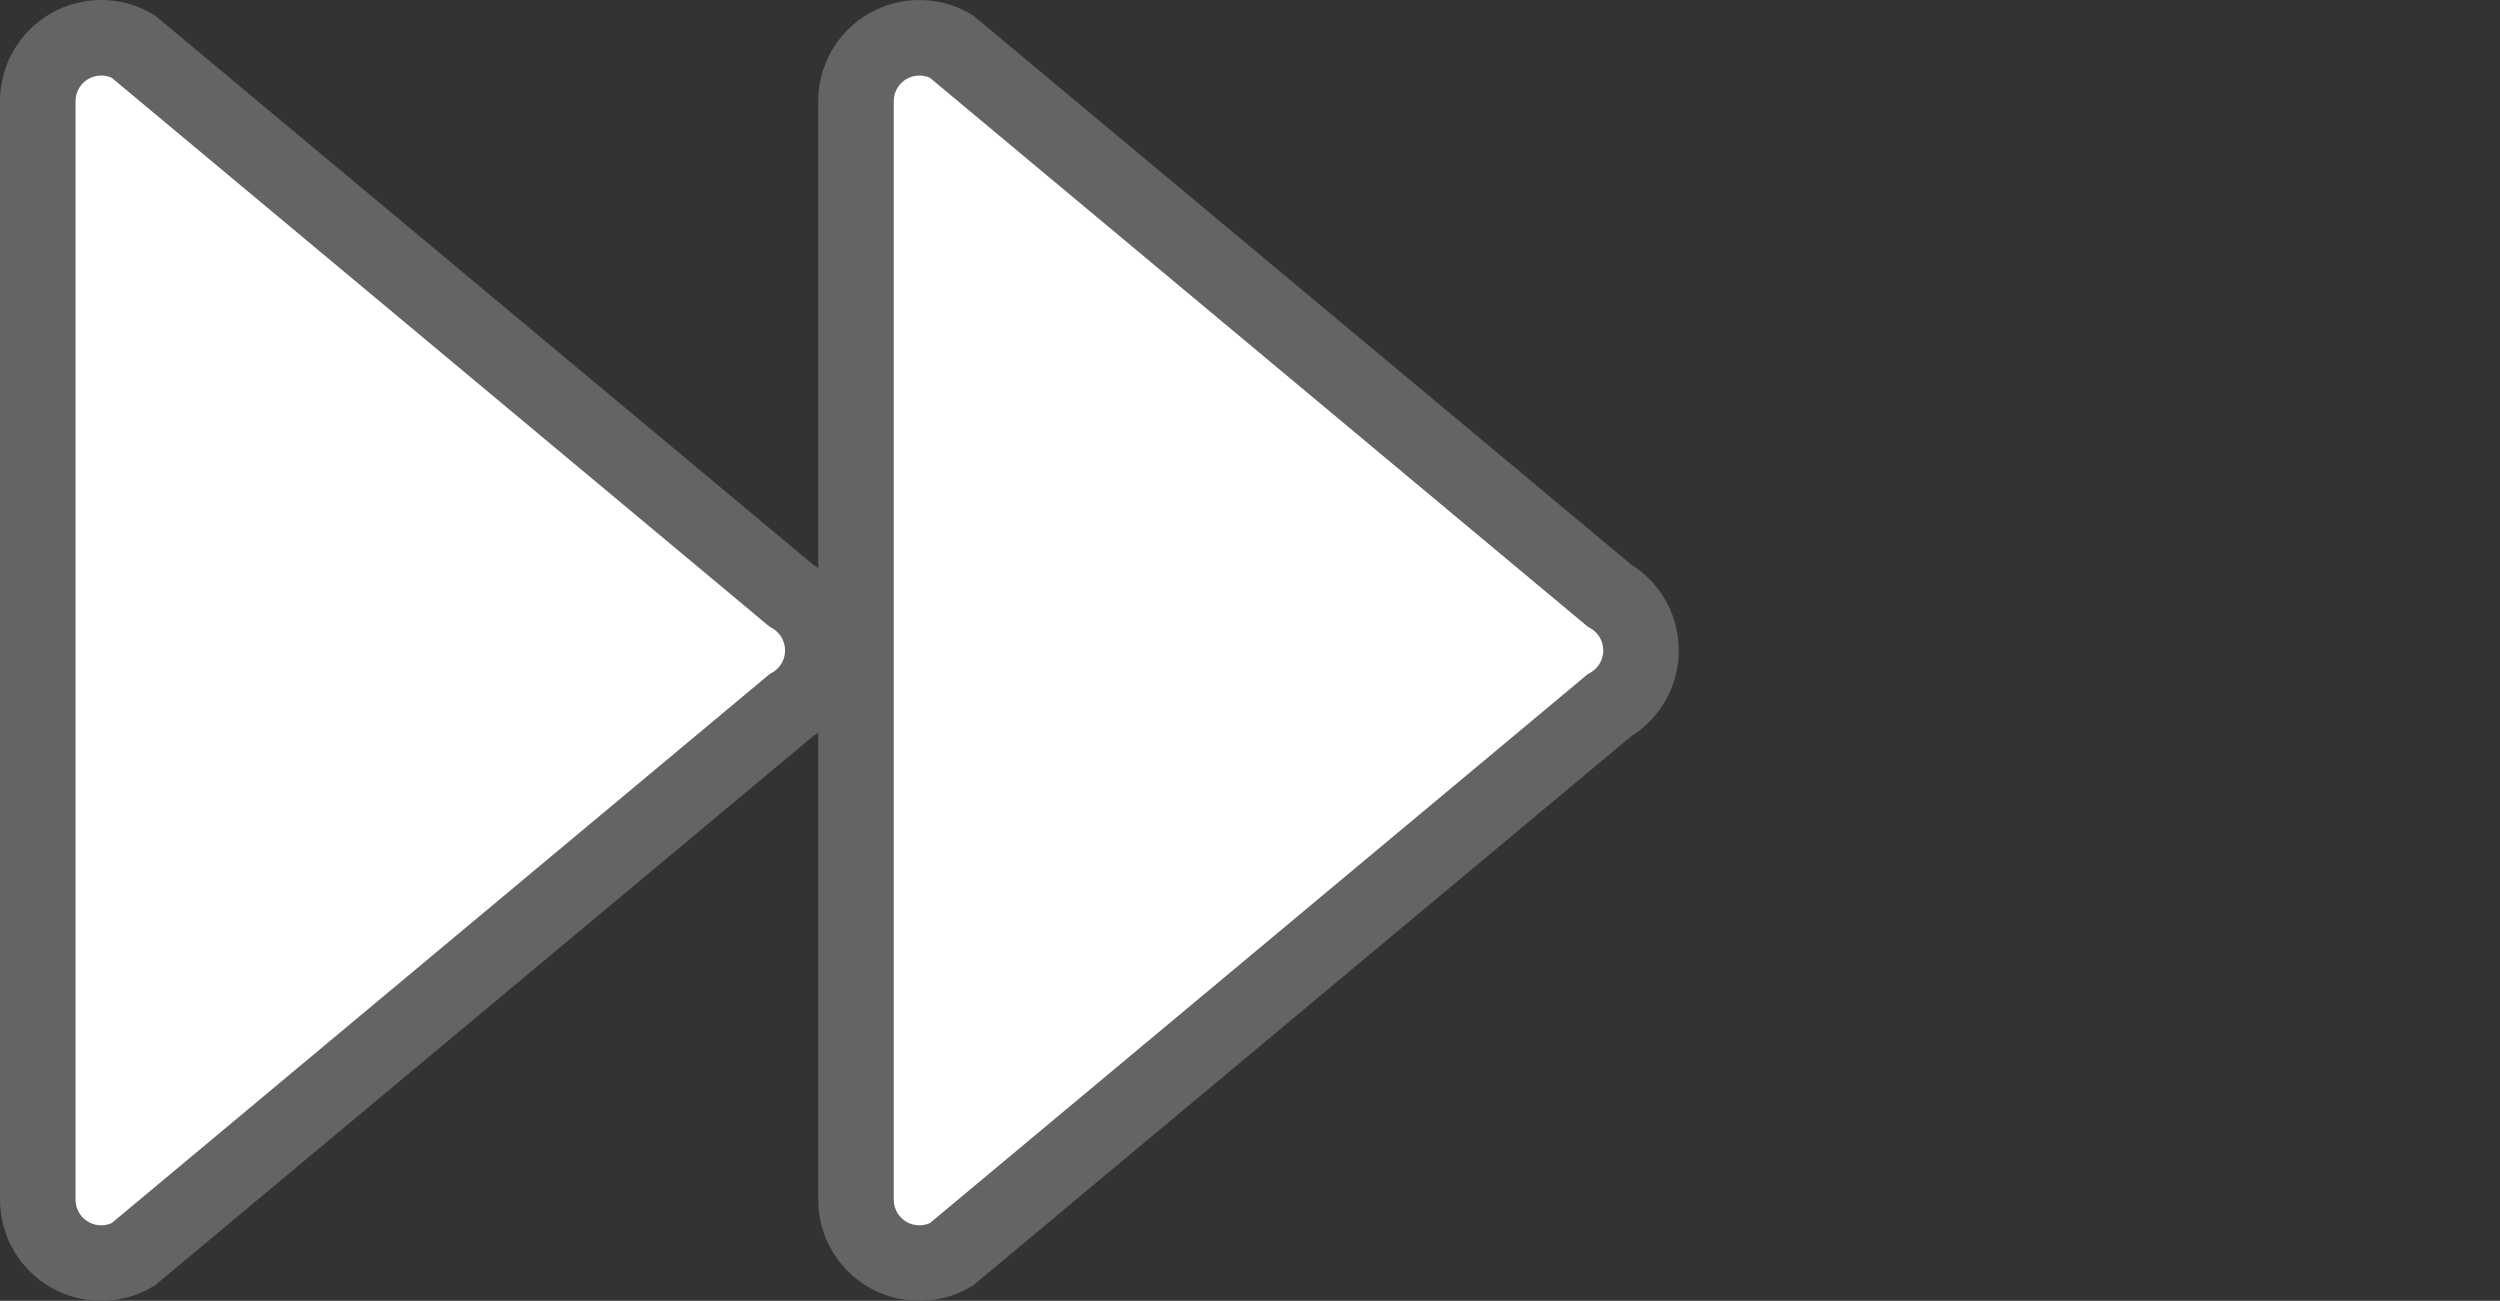 <?xml version="1.0" encoding="UTF-8" standalone="no"?>
<!-- Generator: Adobe Illustrator 16.0.0, SVG Export Plug-In . SVG Version: 6.00 Build 0)  -->

<svg
   xmlns:dc="http://purl.org/dc/elements/1.1/"
   xmlns:cc="http://creativecommons.org/ns#"
   xmlns:rdf="http://www.w3.org/1999/02/22-rdf-syntax-ns#"
   xmlns:svg="http://www.w3.org/2000/svg"
   xmlns="http://www.w3.org/2000/svg"
   xmlns:sodipodi="http://sodipodi.sourceforge.net/DTD/sodipodi-0.dtd"
   xmlns:inkscape="http://www.inkscape.org/namespaces/inkscape"
   version="1.1"
   id="Capa_1"
   x="0px"
   y="0px"
   width="761.071"
   height="396.01"
   viewBox="0 0 761.071 396.01"
   xml:space="preserve"
   inkscape:version="0.91 r13725"
   sodipodi:docname="whitedb.svg"><rect x="0" y="0" width="761.071" height="396.01" fill="#333333" stroke="none"/><defs
     id="defs40" /><sodipodi:namedview
     pagecolor="#ffffff"
     bordercolor="#666666"
     borderopacity="1"
     objecttolerance="10"
     gridtolerance="10"
     guidetolerance="10"
     inkscape:pageopacity="0"
     inkscape:pageshadow="2"
     inkscape:window-width="1510"
     inkscape:window-height="998"
     id="namedview38"
     showgrid="false"
     fit-margin-top="0"
     fit-margin-left="0"
     fit-margin-right="250"
     fit-margin-bottom="0"
     inkscape:zoom="0.68382344"
     inkscape:cx="652.78058"
     inkscape:cy="103.35278"
     inkscape:window-x="0"
     inkscape:window-y="0"
     inkscape:window-maximized="0"
     inkscape:current-layer="Capa_1" /><g
     id="g3"
     style="fill:#ffffff;stroke:#646464;stroke-width:23;stroke-miterlimit:4;stroke-dasharray:none;stroke-opacity:1"
     transform="translate(11.5,-46.026)"><g
       id="Layer_8_10_"
       style="fill:#ffffff;stroke:#646464;stroke-width:23;stroke-miterlimit:4;stroke-dasharray:none;stroke-opacity:1"><path
         d="m 238.986,244.034 c 0,6.895 -3.683,13.276 -9.654,16.723 L 28.958,427.954 c -5.971,3.452 -13.333,3.452 -19.306,0 C 3.68,424.5 0,418.13 0,411.23 L 0,76.832 c 0,-6.892 3.675,-13.27 9.652,-16.723 2.988,-1.723 6.321,-2.583 9.655,-2.583 3.341,0 6.663,0.864 9.655,2.583 l 200.379,167.2 c 5.963,3.45 9.645,9.828 9.645,16.725 z m 239.443,-16.72 -200.386,-167.2 c -2.978,-1.724 -6.312,-2.583 -9.651,-2.583 -3.339,0 -6.653,0.864 -9.654,2.583 -5.973,3.453 -9.652,9.825 -9.652,16.723 l 0,334.4 c 0,6.893 3.68,13.271 9.652,16.721 5.976,3.447 13.33,3.447 19.306,0 L 478.417,260.756 c 5.976,-3.441 9.654,-9.816 9.654,-16.717 0.009,-6.897 -3.679,-13.28 -9.642,-16.725 z"
         id="path6"
         style="fill:#ffffff;stroke:#646464;stroke-width:23;stroke-miterlimit:4;stroke-dasharray:none;stroke-opacity:1"
         inkscape:connector-curvature="0" /></g></g><g
     id="g8"
     transform="translate(11.5,-46.026)" /><g
     id="g10"
     transform="translate(11.5,-46.026)" /><g
     id="g12"
     transform="translate(11.5,-46.026)" /><g
     id="g14"
     transform="translate(11.5,-46.026)" /><g
     id="g16"
     transform="translate(11.5,-46.026)" /><g
     id="g18"
     transform="translate(11.5,-46.026)" /><g
     id="g20"
     transform="translate(11.5,-46.026)" /><g
     id="g22"
     transform="translate(11.5,-46.026)" /><g
     id="g24"
     transform="translate(11.5,-46.026)" /><g
     id="g26"
     transform="translate(11.5,-46.026)" /><g
     id="g28"
     transform="translate(11.5,-46.026)" /><g
     id="g30"
     transform="translate(11.5,-46.026)" /><g
     id="g32"
     transform="translate(11.5,-46.026)" /><g
     id="g34"
     transform="translate(11.5,-46.026)" /><g
     id="g36"
     transform="translate(11.5,-46.026)" /></svg>